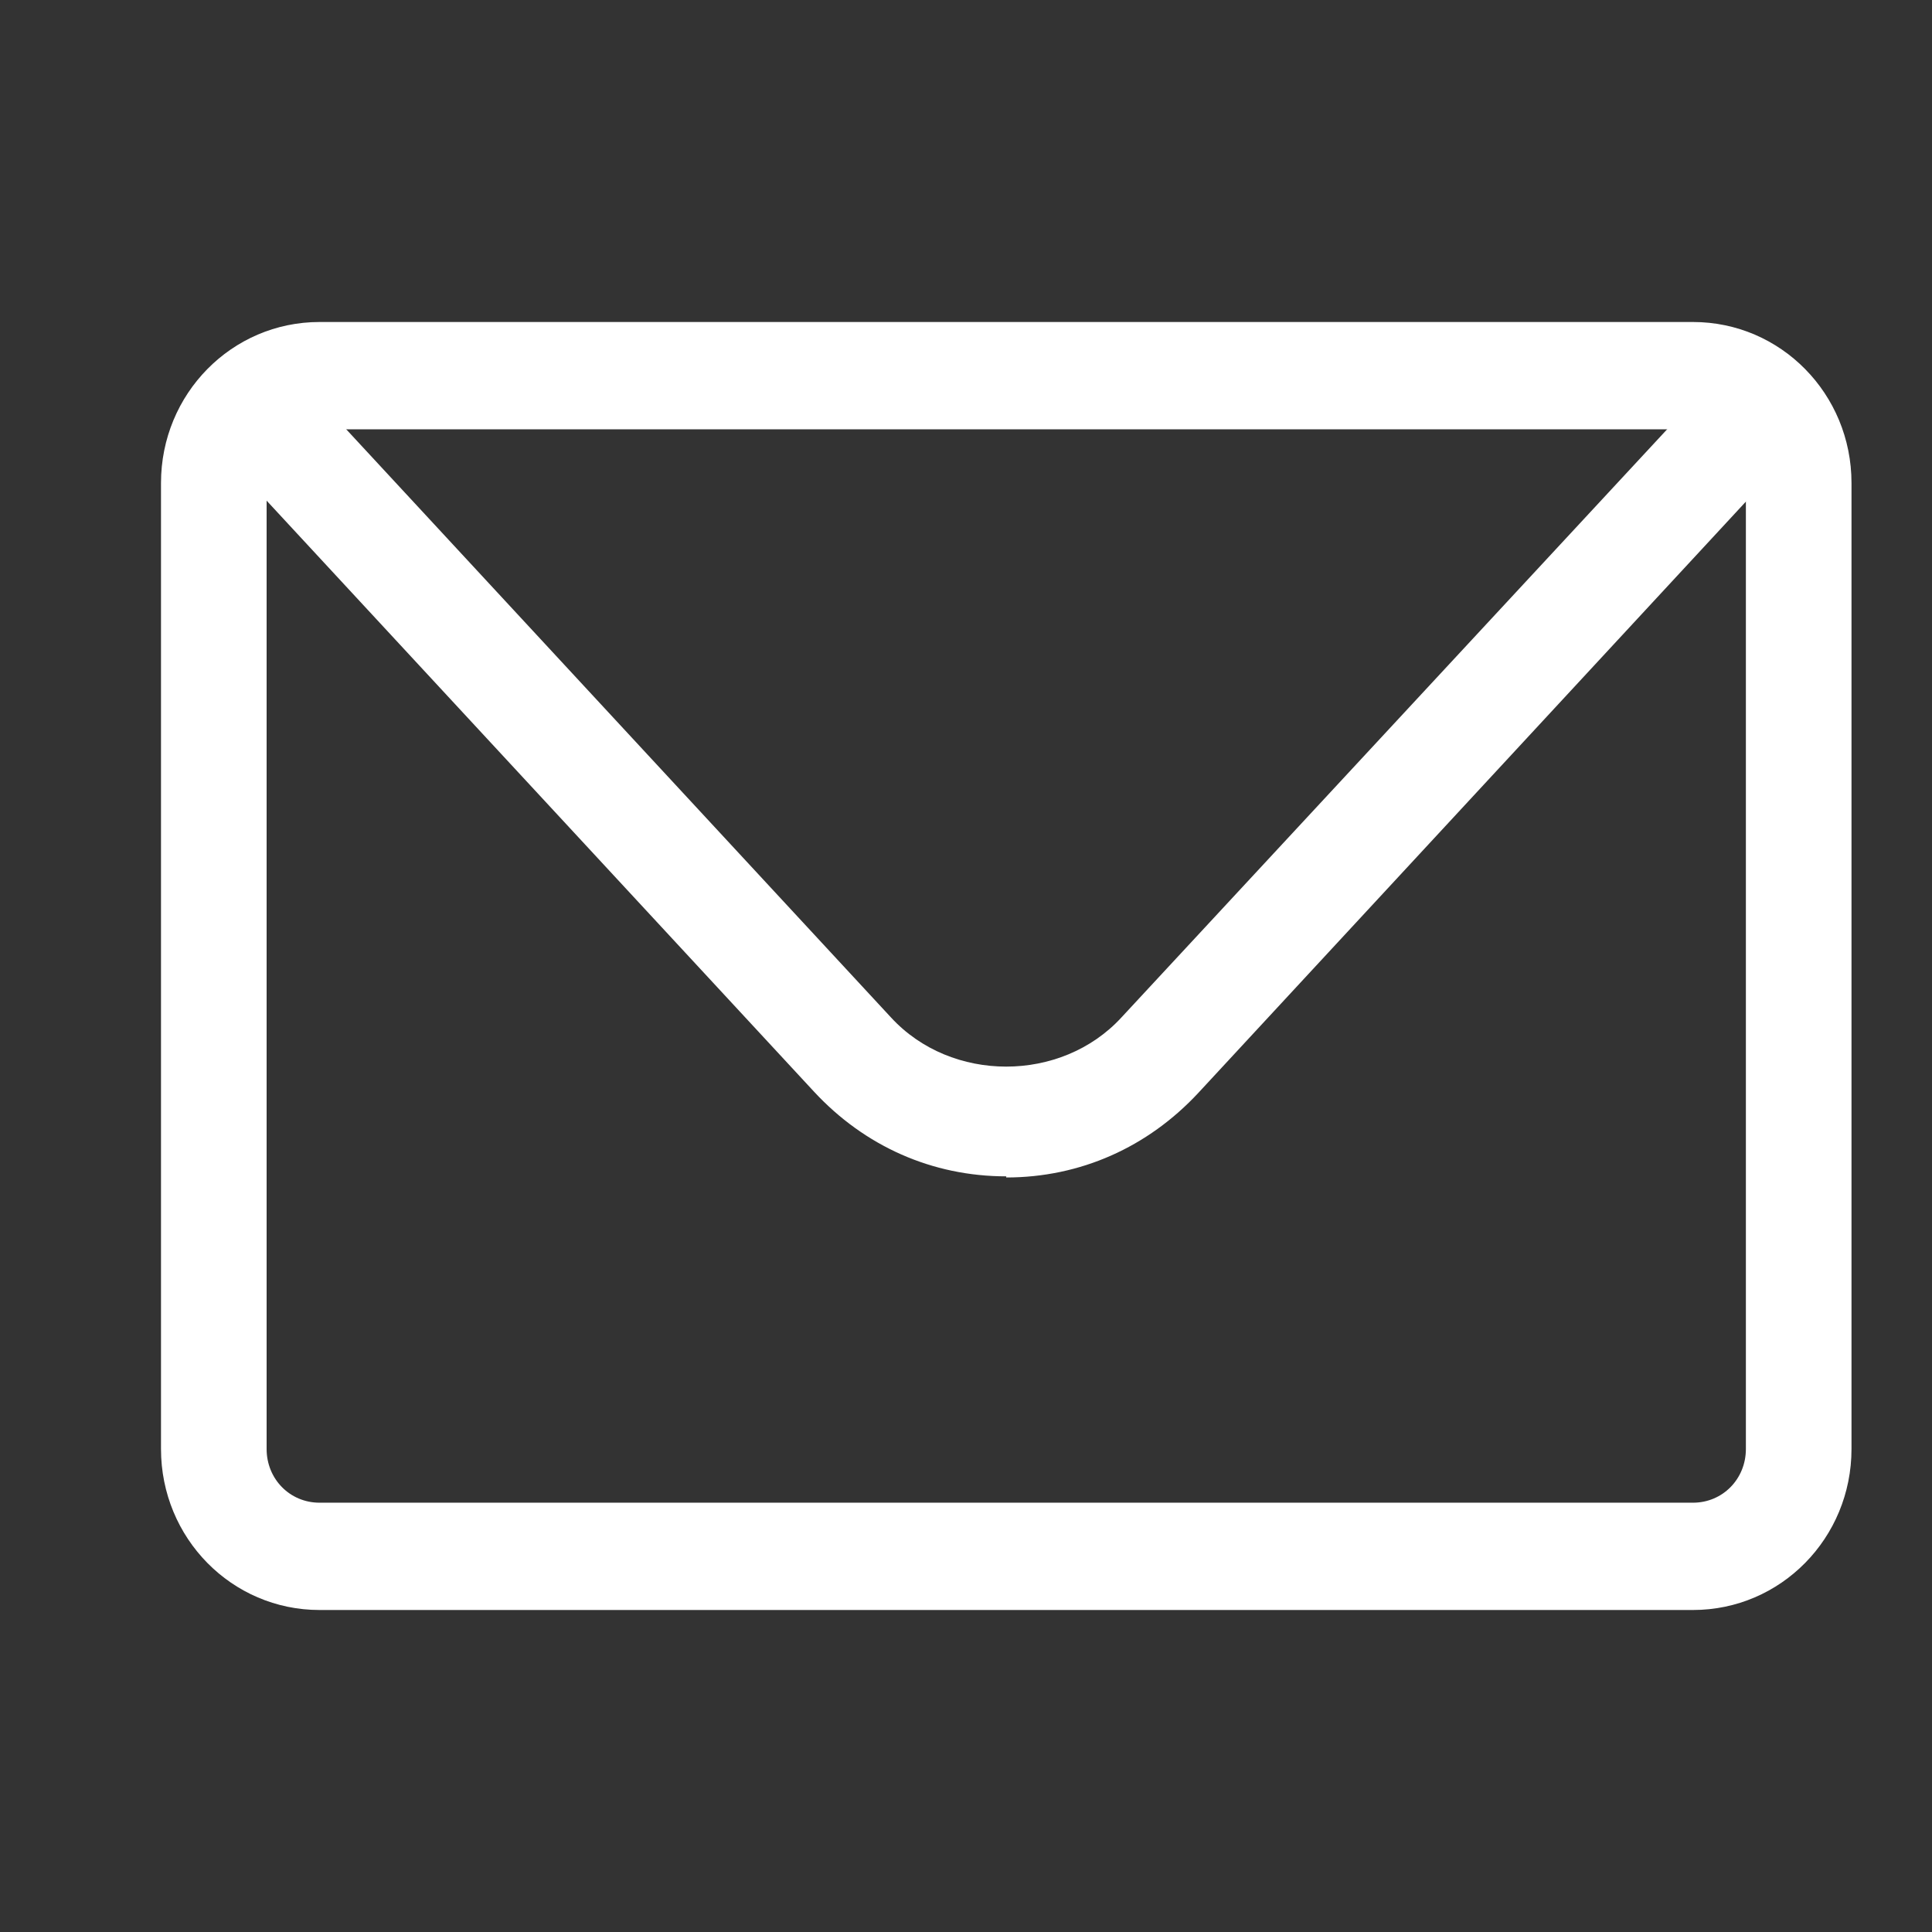 <svg width="24" height="24" viewBox="0 0 24 24" fill="none" xmlns="http://www.w3.org/2000/svg">
<rect x="0" y="0" width="24" height="24" fill="#333333" stroke="none"/>
<path d="M21.031 20H3.969C2.879 20 2 19.107 2 18V6C2 4.893 2.879 4 3.969 4H21.031C22.121 4 23 4.893 23 6V18C23 19.107 22.121 20 21.031 20ZM3.969 5.333C3.601 5.333 3.312 5.627 3.312 6V18C3.312 18.373 3.601 18.667 3.969 18.667H21.031C21.399 18.667 21.688 18.373 21.688 18V6C21.688 5.627 21.399 5.333 21.031 5.333H3.969Z" fill="white"/>
<path d="M12.5 14.613C11.581 14.613 10.741 14.24 10.111 13.56L3.22 6.12C2.971 5.853 2.984 5.427 3.247 5.173C3.509 4.92 3.929 4.933 4.178 5.2L11.069 12.64C11.817 13.453 13.182 13.453 13.93 12.64L20.821 5.213C21.07 4.947 21.49 4.933 21.753 5.187C22.015 5.44 22.029 5.867 21.779 6.133L14.889 13.573C14.258 14.253 13.418 14.627 12.5 14.627V14.613Z" fill="white"/>
</svg>
